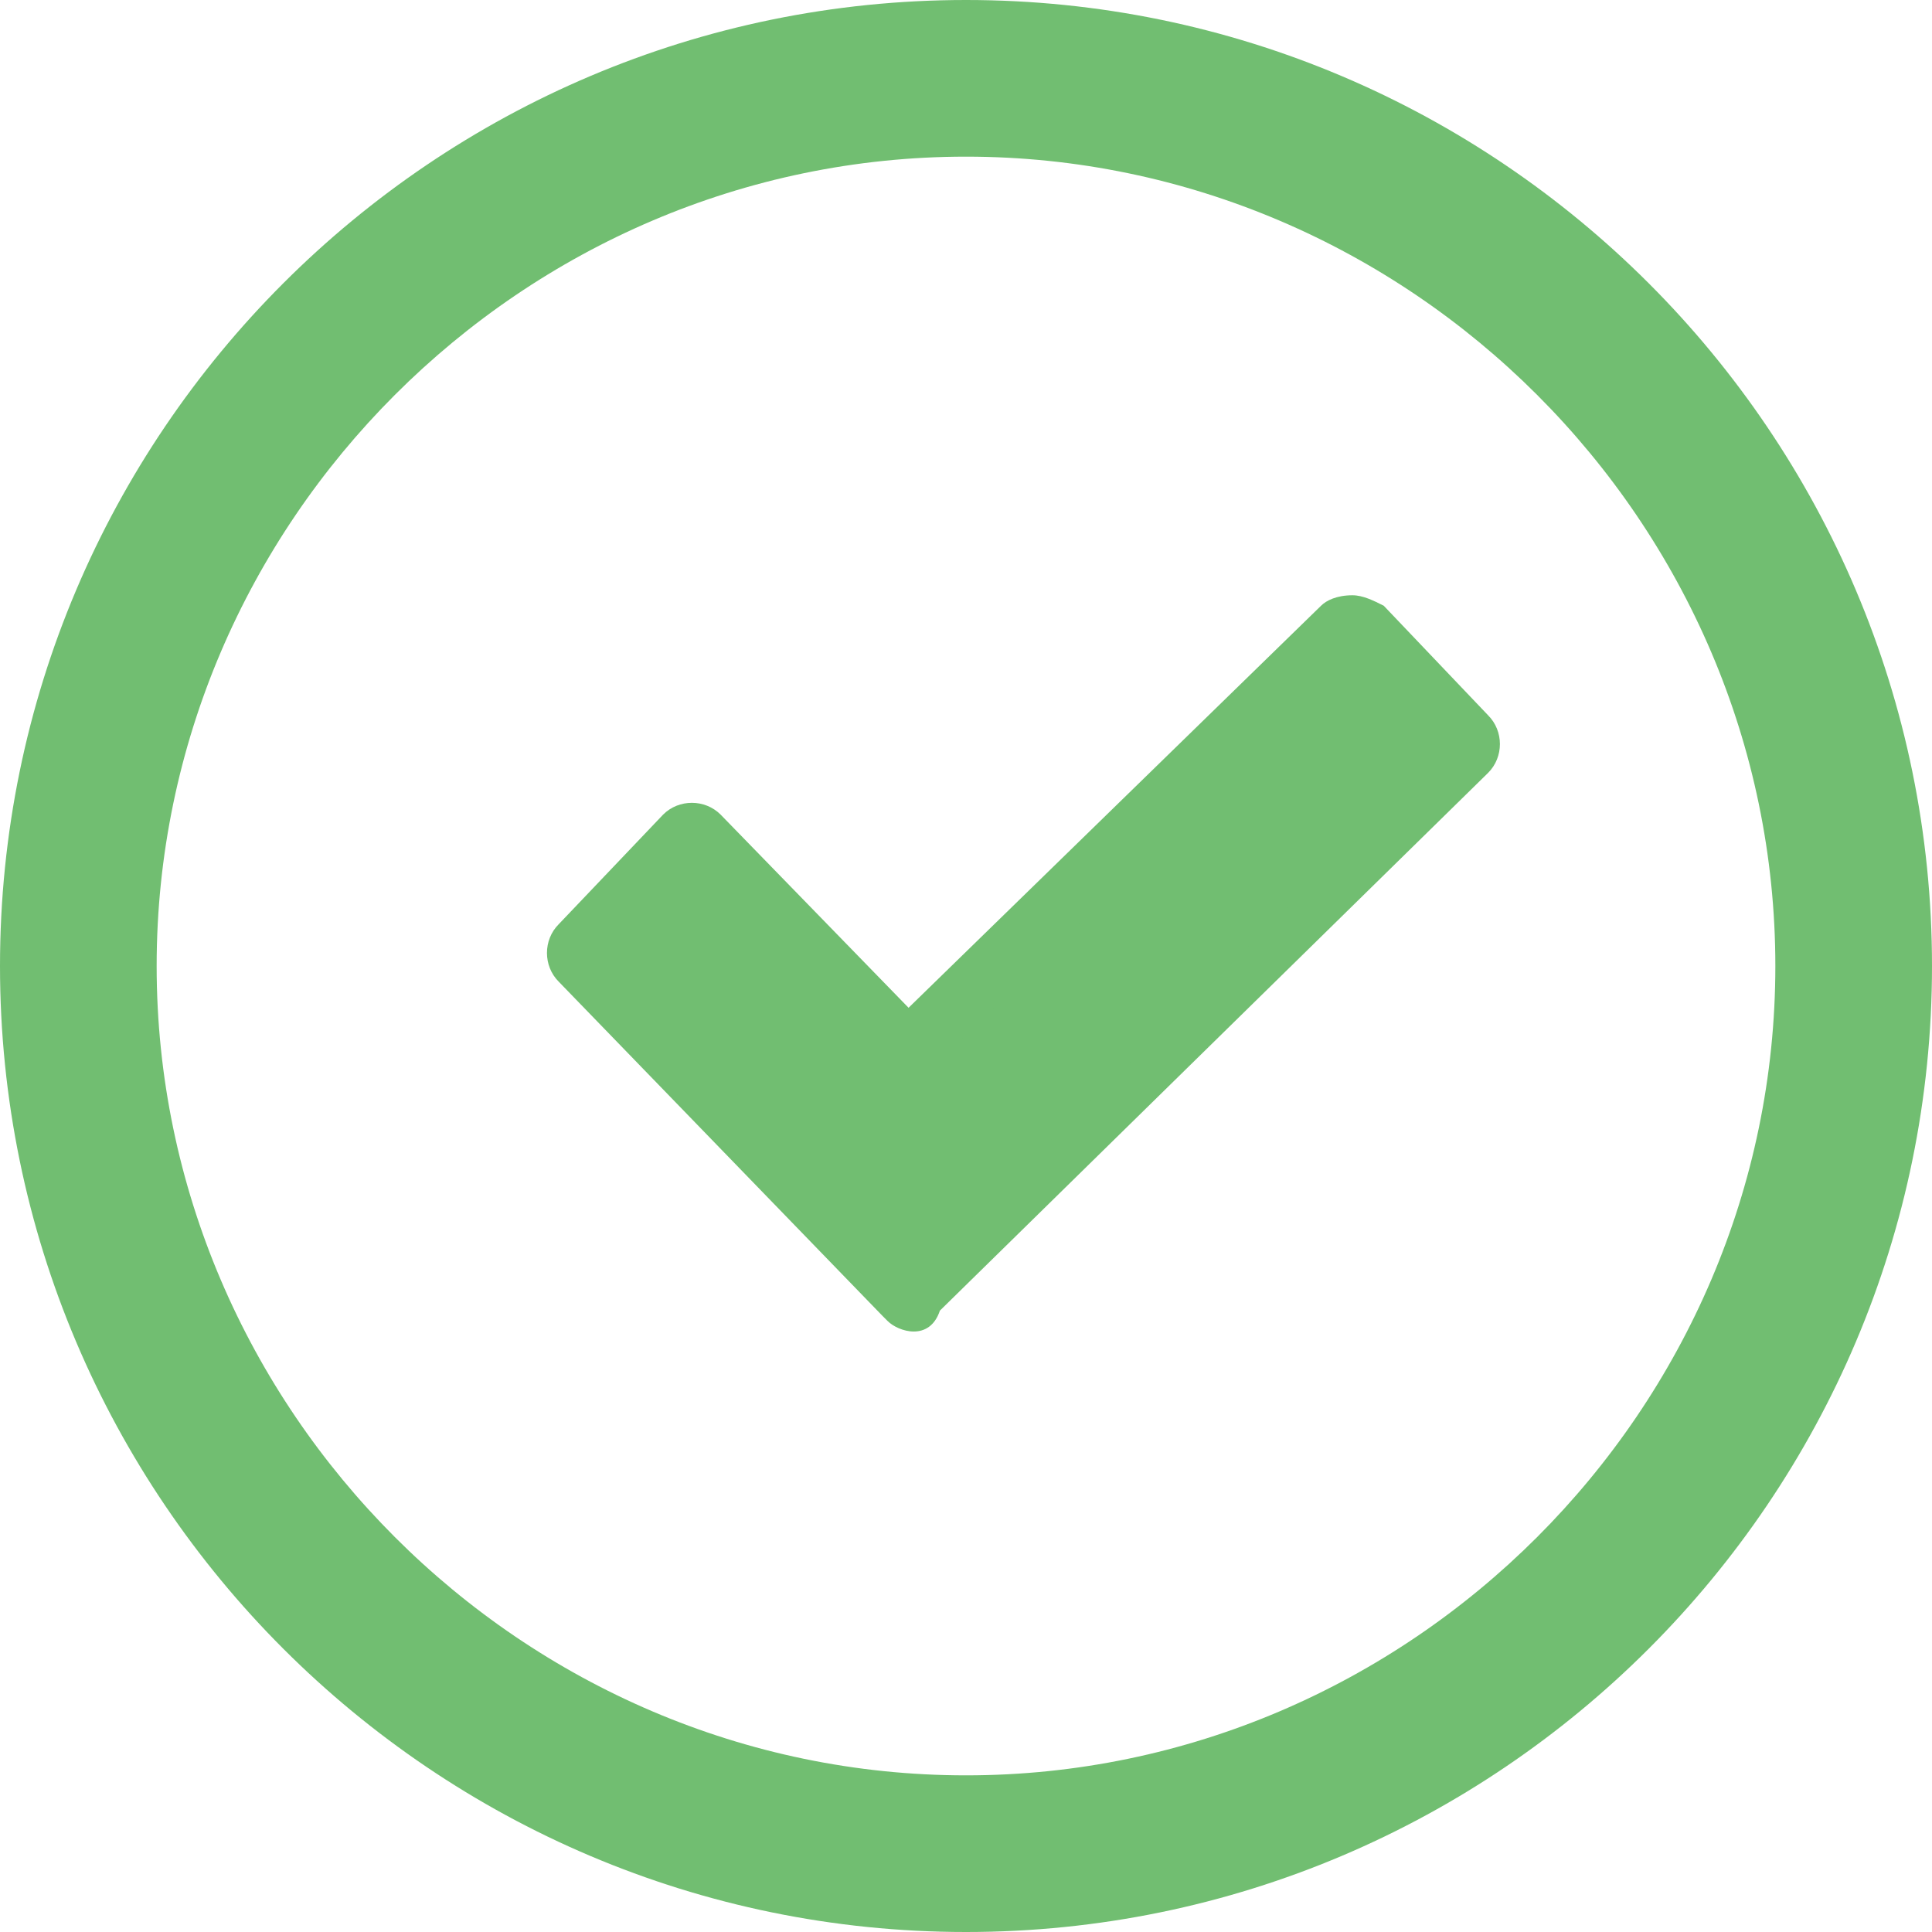 <?xml version="1.0" encoding="utf-8"?>
<!-- Generator: Adobe Illustrator 27.2.0, SVG Export Plug-In . SVG Version: 6.00 Build 0)  -->
<svg version="1.1" id="Layer_1" xmlns="http://www.w3.org/2000/svg" xmlns:xlink="http://www.w3.org/1999/xlink" x="0px" y="0px"
	 viewBox="0 0 37 37" style="enable-background:new 0 0 37 37;" xml:space="preserve">
<style type="text/css">
	.st0{fill:none;}
	.st1{fill:#71BE71;}
</style>
<g id="Group_842" transform="translate(-433 -562.5)">
	<g id="Ellipse_15" transform="translate(470 562.5) rotate(90)">
		<g>
			<circle class="st0" cx="18.5" cy="18.5" r="18.5"/>
		</g>
		<g>
			<path class="st1" d="M37,18.5C37,28.7,28.7,37,18.5,37S0,28.7,0,18.5S8.3,0,18.5,0S37,8.3,37,18.5z M3,18.5C3,27,10,34,18.5,34
				S34,27,34,18.5S27,3,18.5,3S3,10,3,18.5z"/>
		</g>
	</g>
	<g id="Path_1812">
		<path class="st1" d="M450.3,582.4c0.1,0.1,0.3,0.1,0.4,0c0,0,0,0,0,0l8-7.8c0.1-0.1,0.3-0.1,0.4,0c0,0,0,0,0,0l2,2.1
			c0.1,0.1,0.1,0.3,0,0.4l-10.5,10.3c-0.1,0.1-0.3,0.1-0.4,0c0,0,0,0,0,0l-6.2-6.4c-0.1-0.1-0.1-0.3,0-0.4l2-2.1
			c0.1-0.1,0.3-0.1,0.4,0c0,0,0,0,0,0L450.3,582.4z"/>
		<path class="st1" d="M450.5,588c-0.2,0-0.4-0.1-0.5-0.2l-0.1-0.1l-6.2-6.4c-0.3-0.3-0.3-0.8,0-1.1l2-2.1c0.3-0.3,0.8-0.3,1.1,0
			l3.6,3.7l7.9-7.7c0.1-0.1,0.3-0.2,0.6-0.2c0.2,0,0.4,0.1,0.6,0.2l2,2.1c0.3,0.3,0.3,0.8,0,1.1l-10.5,10.3
			C450.9,587.9,450.7,588,450.5,588z M450.4,587C450.4,587,450.4,587.1,450.4,587L450.4,587z M444.5,580.8l6,6.1l10.2-10l-1.8-1.8
			l-7.9,7.7c-0.2,0.2-0.4,0.2-0.6,0.2c-0.2,0-0.4-0.1-0.6-0.2l-3.6-3.7L444.5,580.8z M450.6,582L450.6,582
			C450.6,582,450.6,582,450.6,582z M459.1,574.9L459.1,574.9C459.1,575,459.1,575,459.1,574.9z"/>
	</g>
</g>
</svg>
